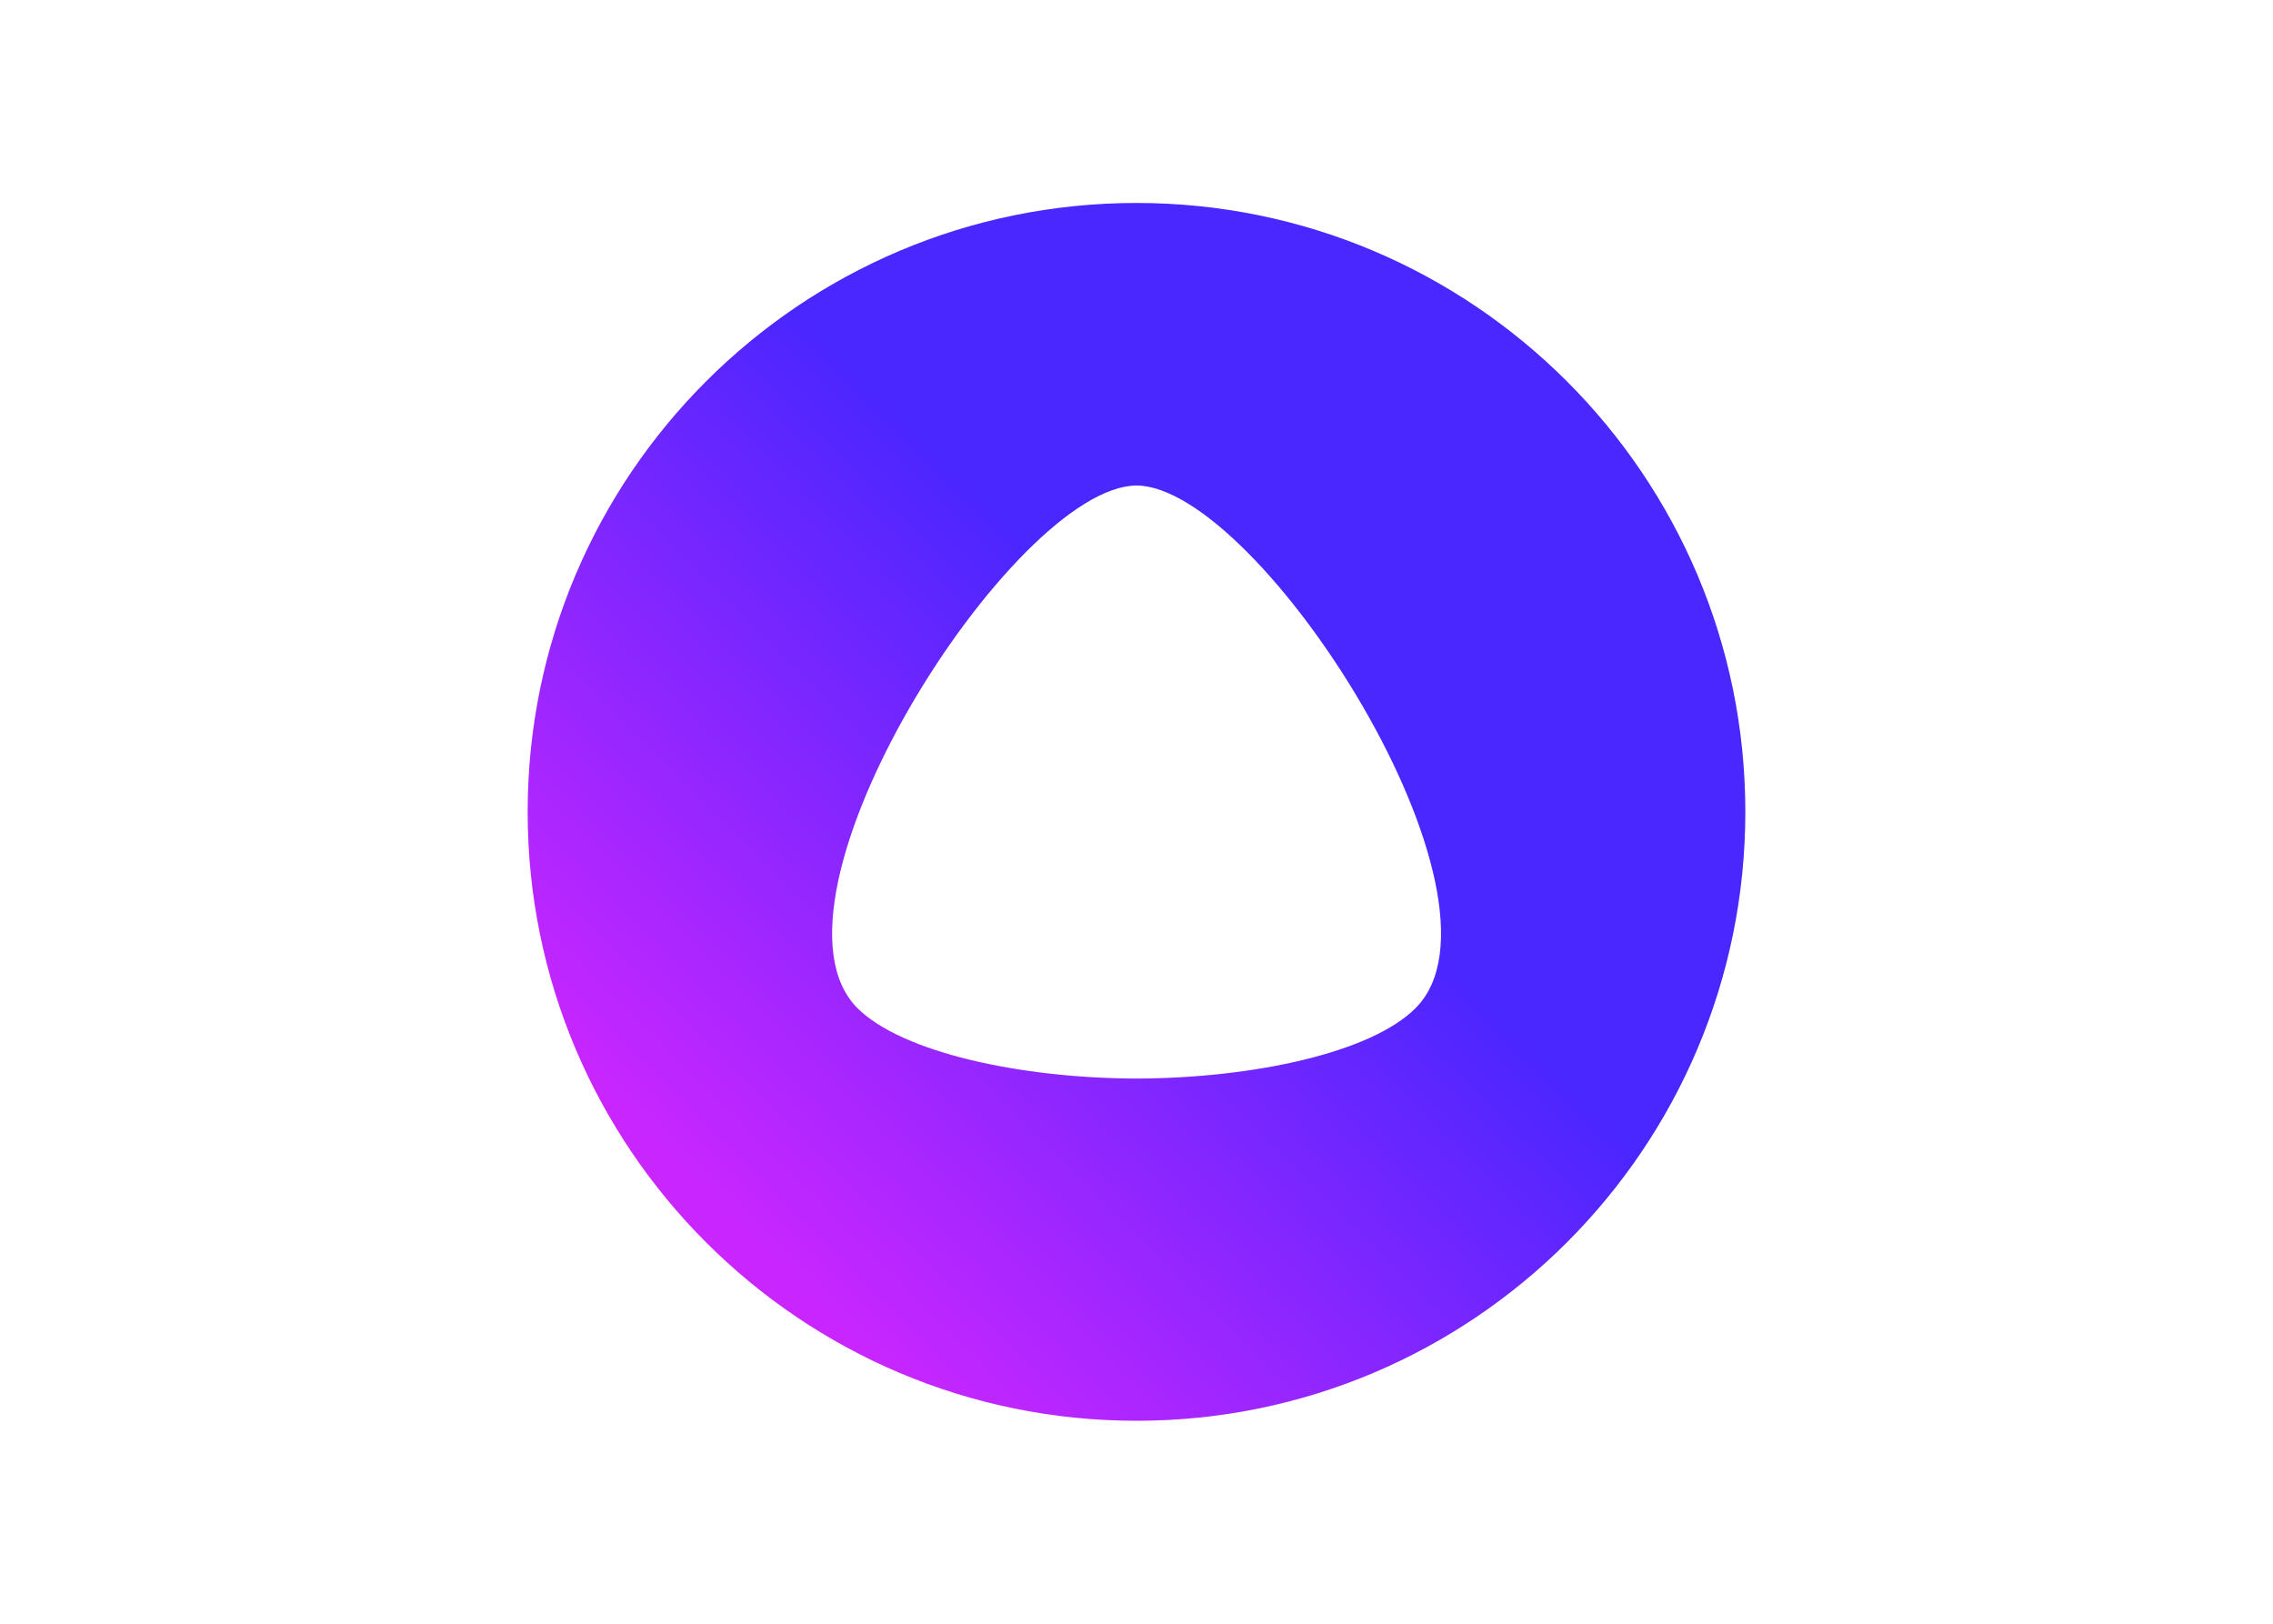 <?xml version="1.0" encoding="utf-8"?>
<!-- Generator: Adobe Illustrator 25.0.1, SVG Export Plug-In . SVG Version: 6.00 Build 0)  -->
<svg version="1.0" id="katman_1" xmlns="http://www.w3.org/2000/svg" xmlns:xlink="http://www.w3.org/1999/xlink" x="0px" y="0px"
	 viewBox="0 0 560 400" style="enable-background:new 0 0 560 400;" xml:space="preserve">
<style type="text/css">
	.st0{fill-rule:evenodd;clip-rule:evenodd;fill:url(#SVGID_1_);}
	.st1{fill:none;}
</style>
<g>
	
		<linearGradient id="SVGID_1_" gradientUnits="userSpaceOnUse" x1="-118.917" y1="498.592" x2="-117.917" y2="498.592" gradientTransform="matrix(120 -120 -120 -120 74281 45861)">
		<stop  offset="0" style="stop-color:#C926FF"/>
		<stop  offset="1" style="stop-color:#4A26FF"/>
	</linearGradient>
	<path class="st0" d="M280,350c-82.8,0-150-67.2-150-150S197.2,50,280,50s150,67.2,150,150S362.8,350,280,350z M211.3,248.4
		c10.8,10.7,39.5,17.2,68.7,17.3c29.2-0.1,57.9-6.5,68.7-17.3c26.8-26.6-38.3-128.6-68.7-128.8C249.6,119.8,184.6,221.8,211.3,248.4
		L211.3,248.4z"/>
	<path class="st1" d="M130,50h300v300H130V50z"/>
</g>
</svg>
